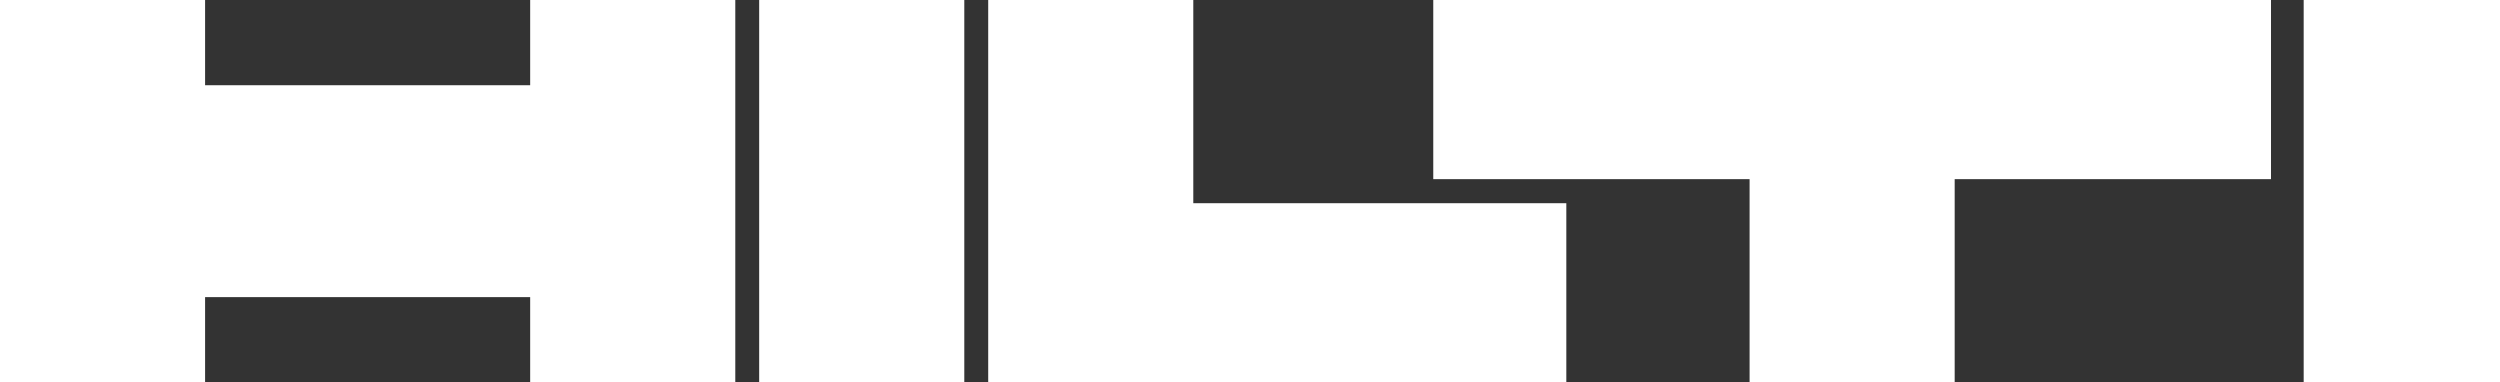 <svg width="85" height="13" viewBox="0 0 85 13" fill="none" xmlns="http://www.w3.org/2000/svg">
<rect x="0" y="0" width="85" height="13" fill="#333333" stroke="none"/>
<g clip-path="url(#clip0_85_134)">
<path fill-rule="evenodd" clip-rule="evenodd" d="M0 0V13H6.973V10.102H18.026V13H25V0H18.026V2.898H6.973V0H0ZM25.812 0V13H32.786V0H25.812ZM33.599 0V13H53.255V6.909H40.572V0H33.599Z" fill="white"/>
<path fill-rule="evenodd" clip-rule="evenodd" d="M48.731 0V6.091H59.486V13H66.459V6.091H77.214V0H48.731ZM85 13V0H78.325V13H85Z" fill="white"/>
</g>
<defs>
<clipPath id="clip0_85_134">
<rect width="85" height="13" fill="white"/>
</clipPath>
</defs>
</svg>
